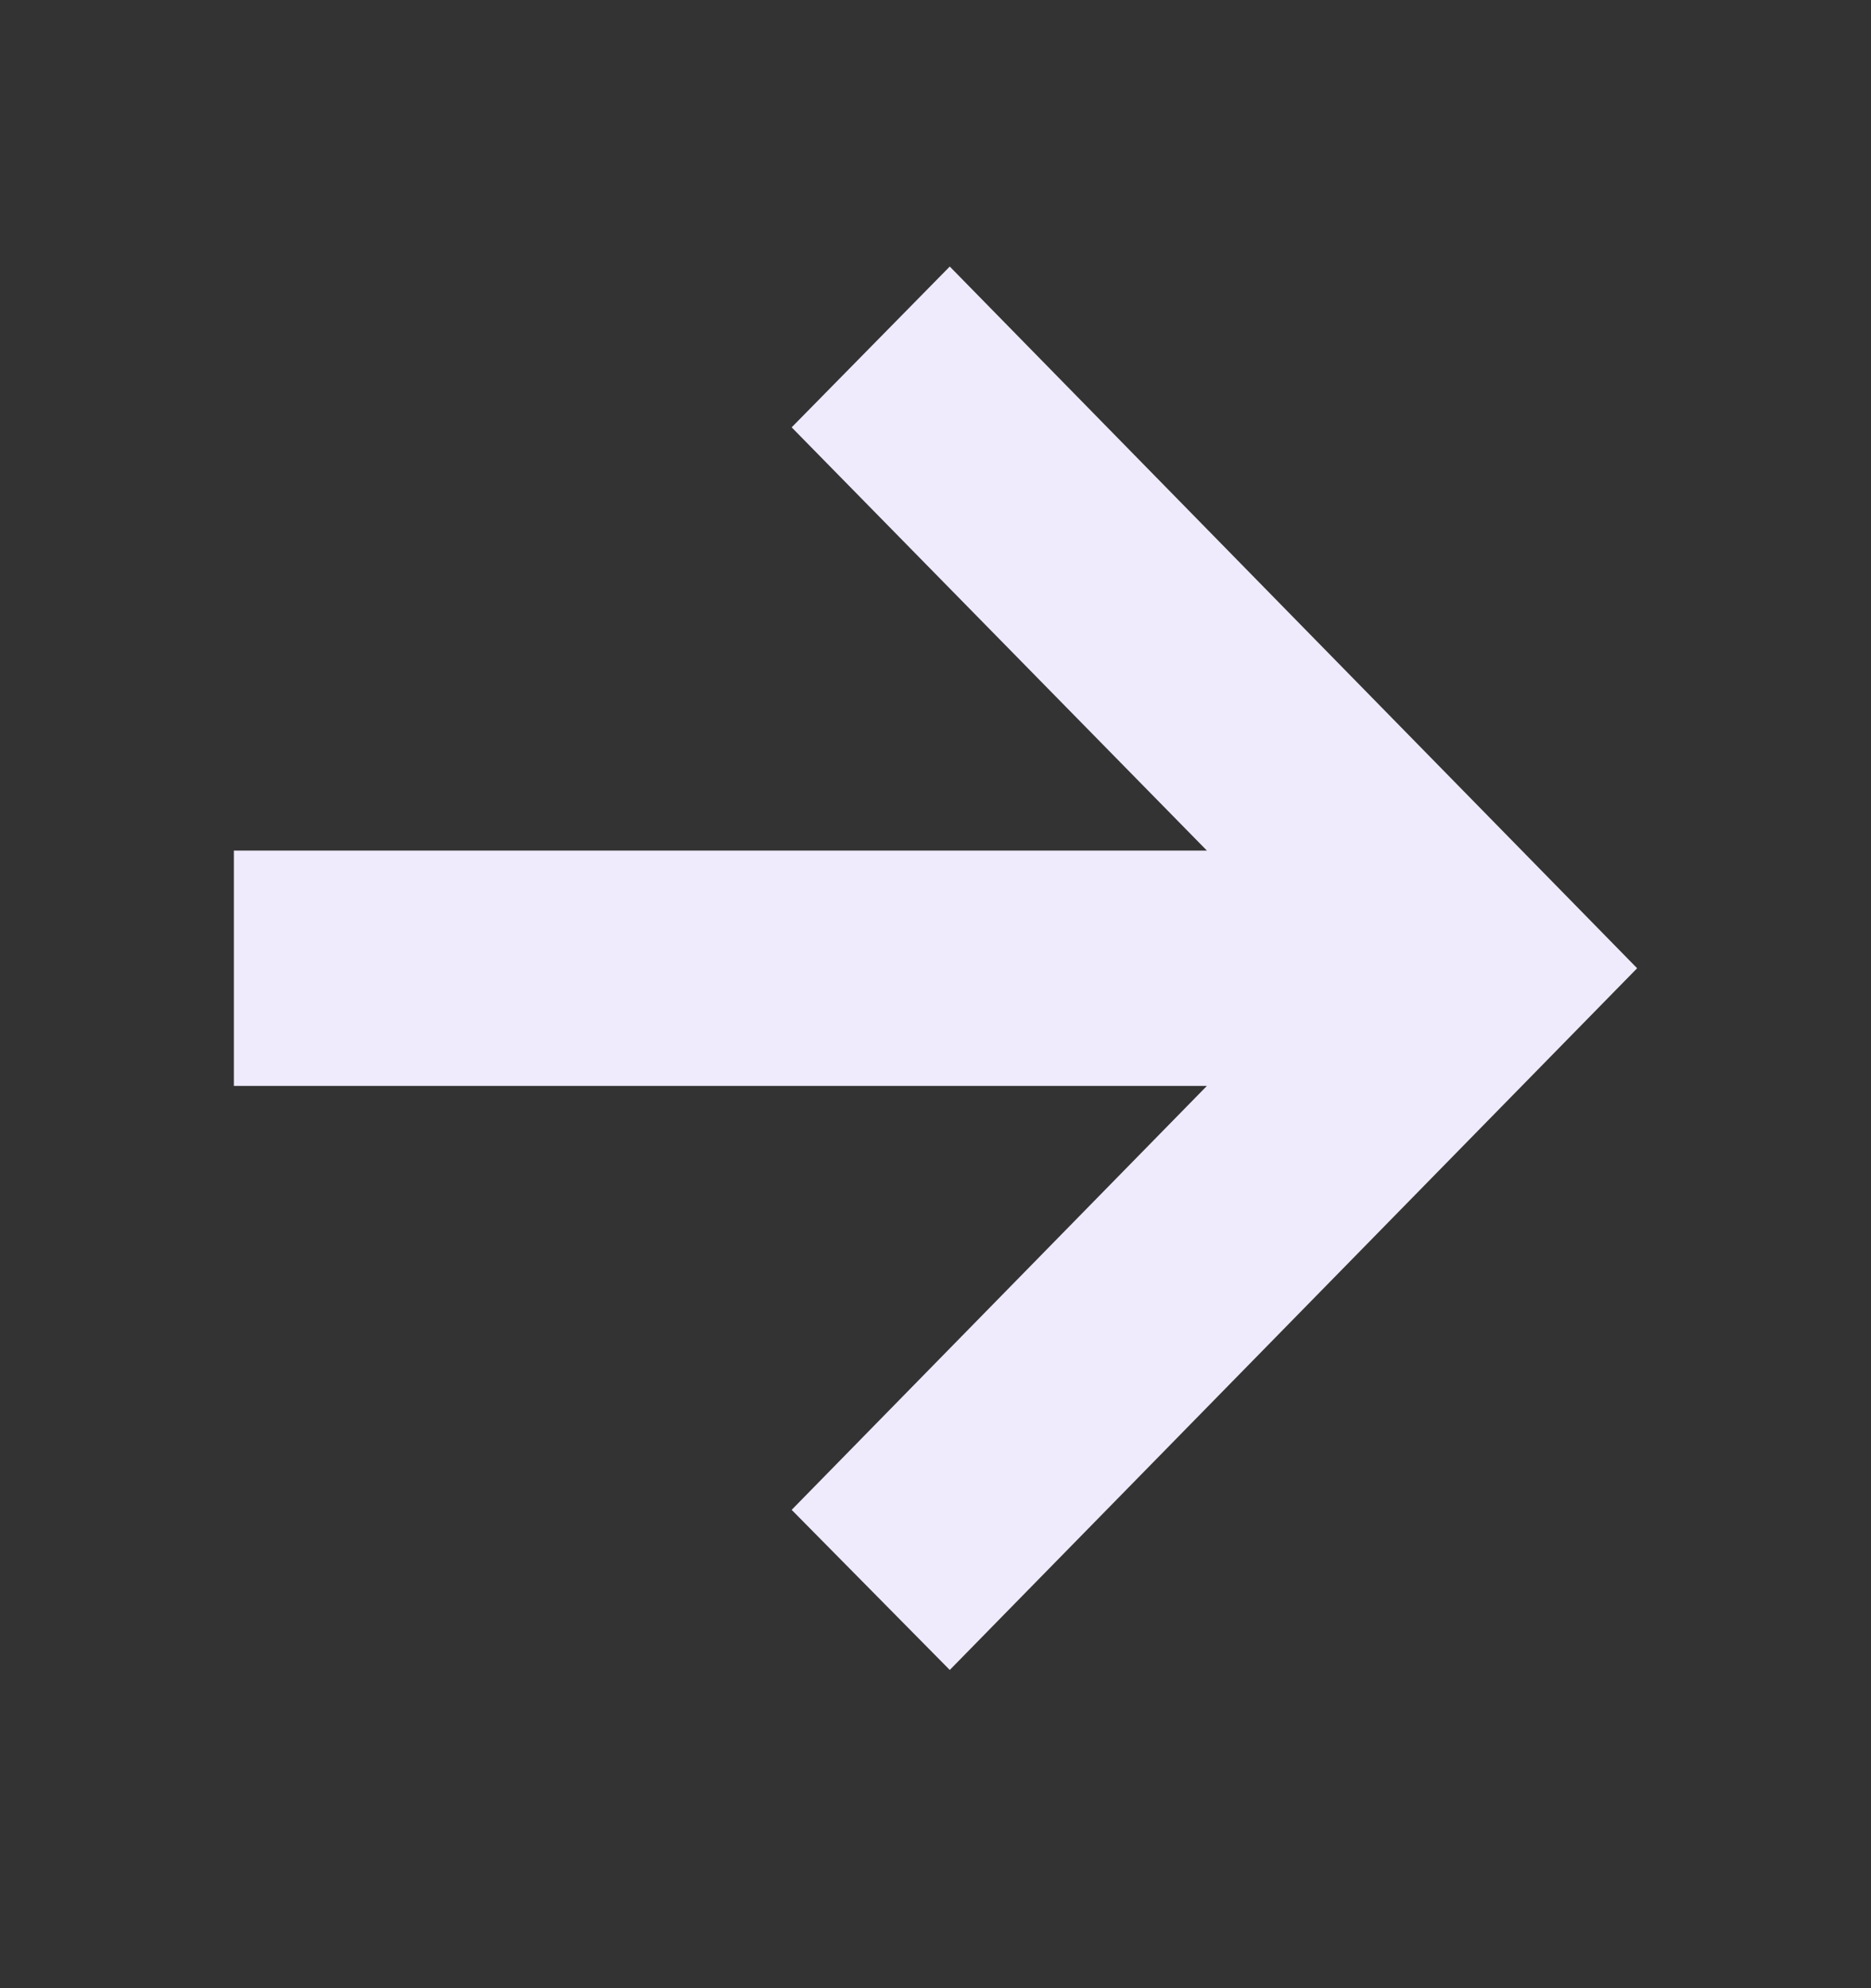 <svg width="16" height="17" viewBox="0 0 16 17" fill="none" xmlns="http://www.w3.org/2000/svg">
<rect x="0" y="0" width="16" height="17" fill="#333333" stroke="none"/>
<path d="M8.122 14.279L6.77 12.91L10.321 9.285H2V7.273H10.321L6.77 3.654L8.122 2.279L14 8.279L8.122 14.279Z" fill="#EFEBFC"/>
</svg>

